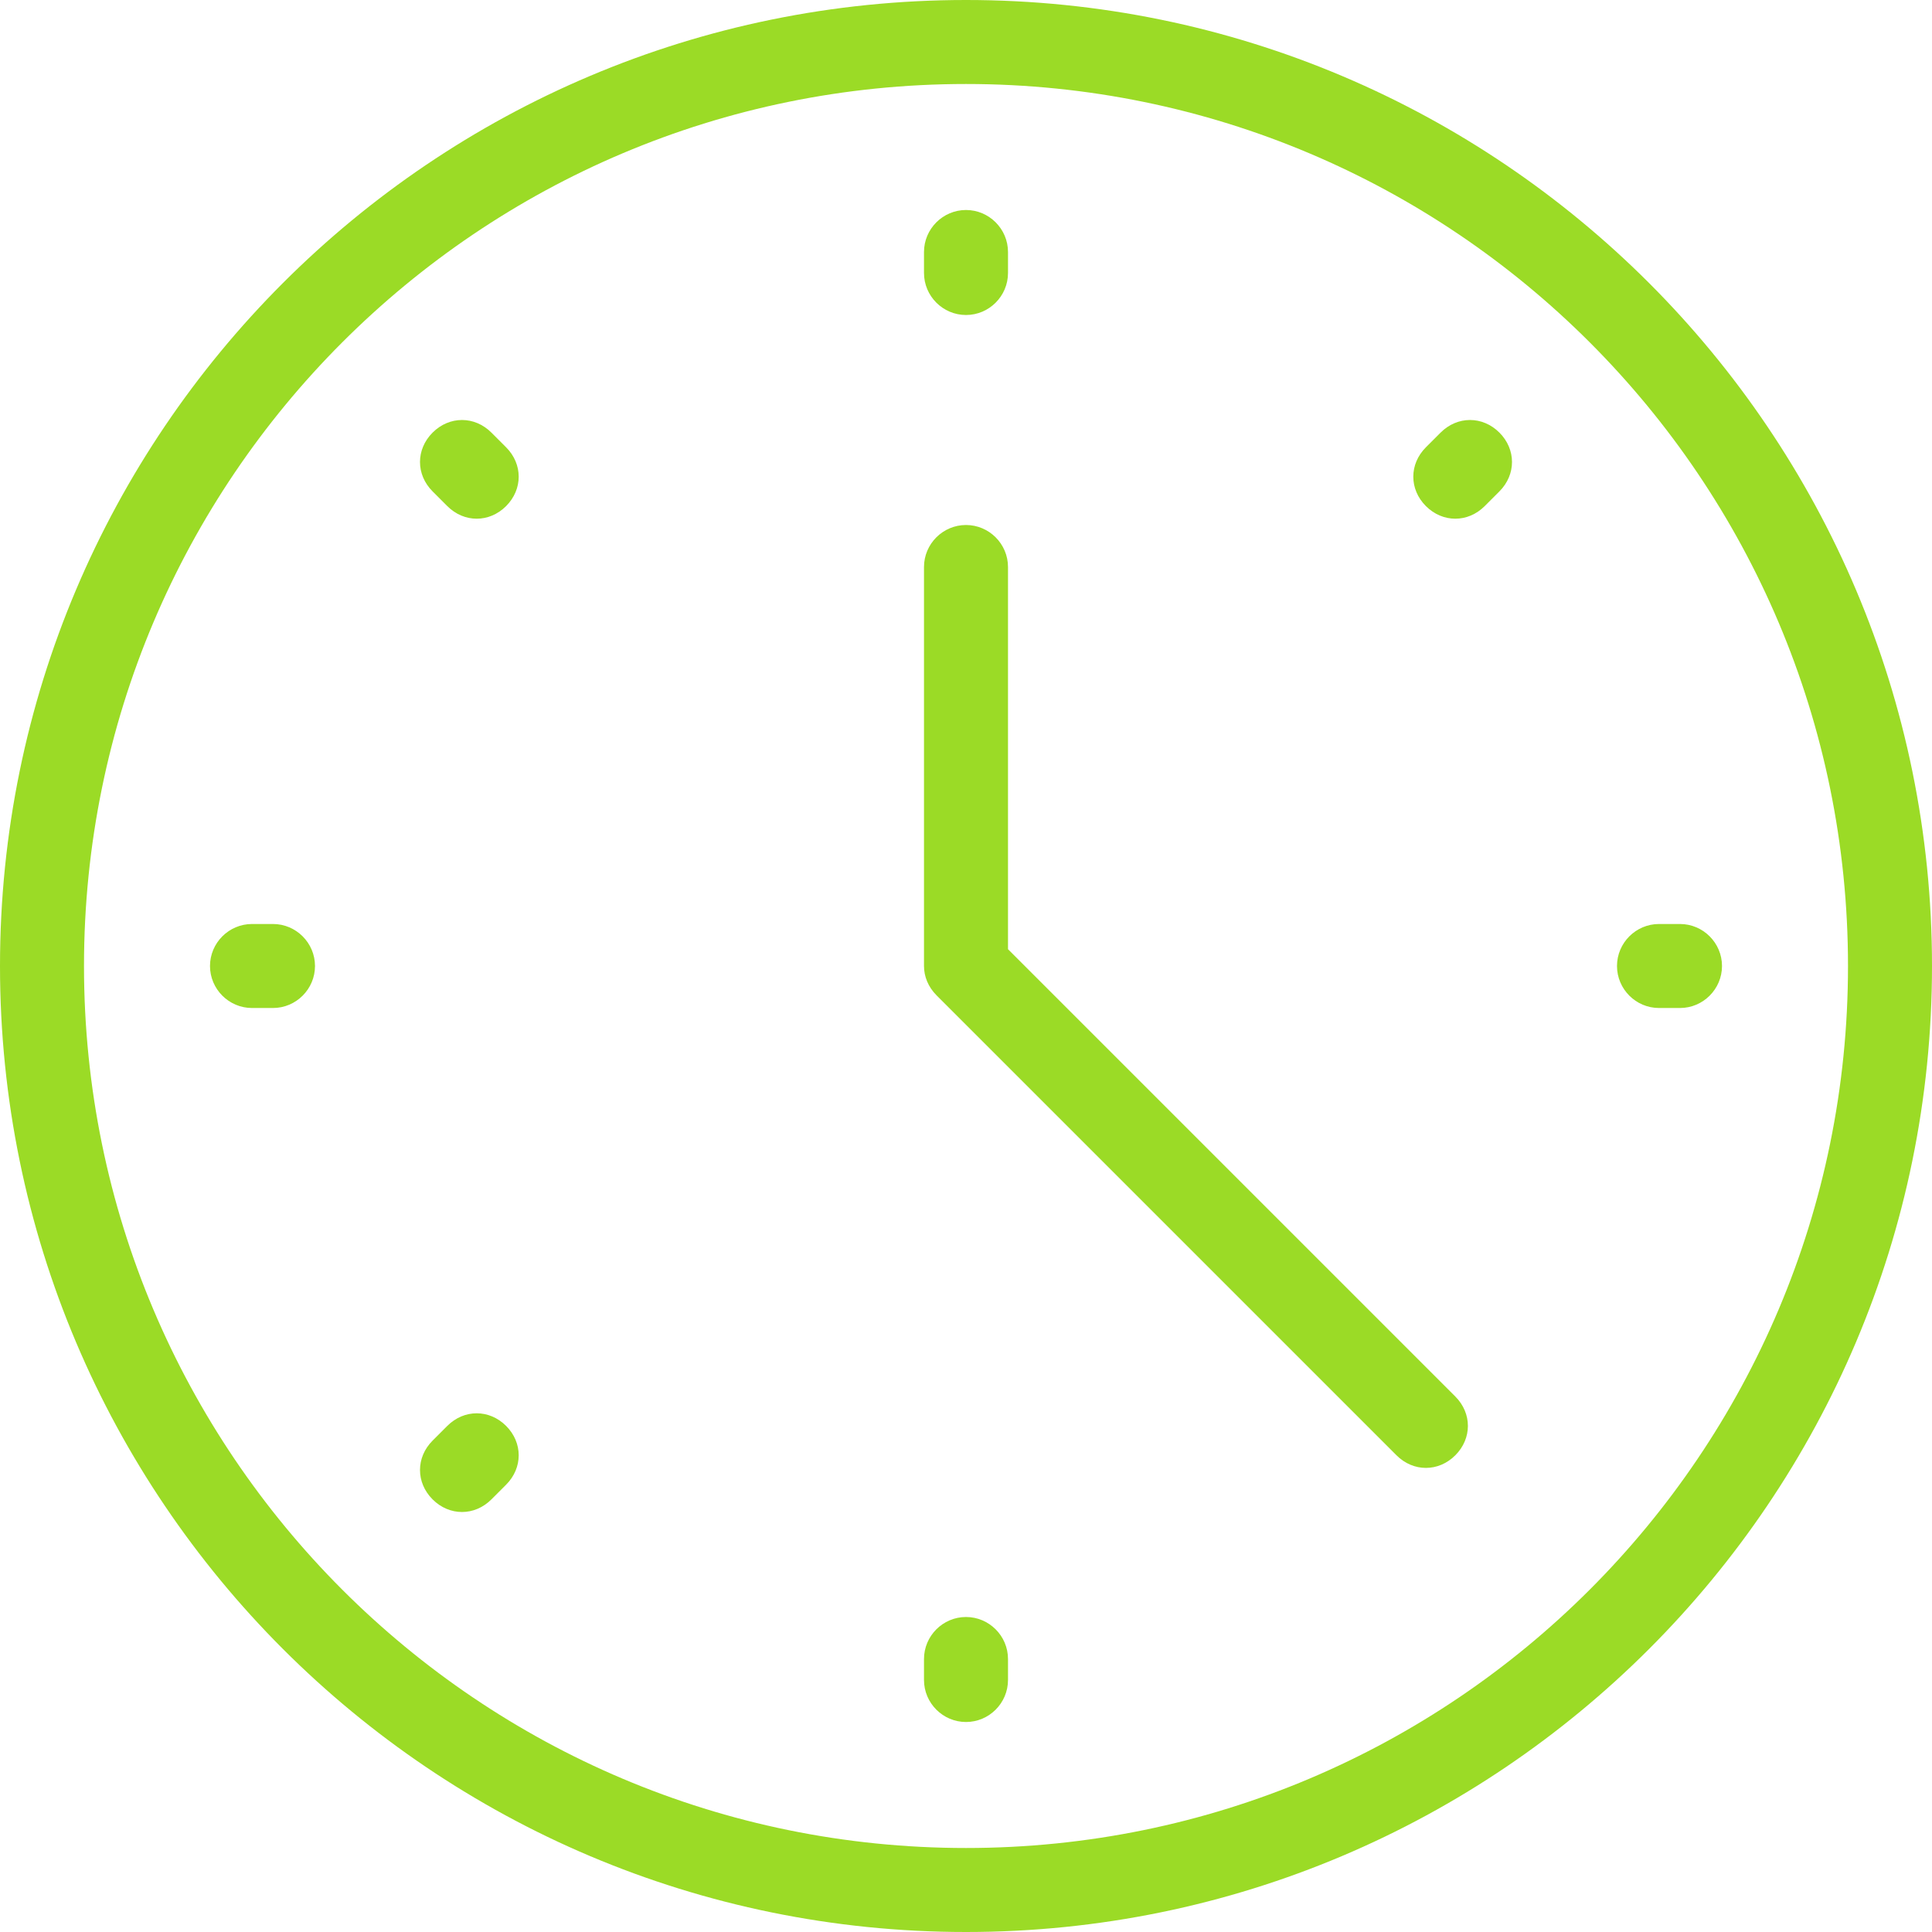 <?xml version="1.0" encoding="UTF-8"?> <!-- Generator: Adobe Illustrator 16.2.0, SVG Export Plug-In . SVG Version: 6.00 Build 0) --> <svg xmlns="http://www.w3.org/2000/svg" xmlns:xlink="http://www.w3.org/1999/xlink" id="Layer_1" x="0px" y="0px" width="2000px" height="2000px" viewBox="0 0 2000 2000" xml:space="preserve"> <g> <g> <g> <path fill="#9BDB26" d="M1000,326.087c23.913,0,43.479-19.565,43.479-43.479V260.87c0-23.913-19.565-43.478-43.479-43.478 s-43.479,19.565-43.479,43.478v21.739C956.521,306.521,976.087,326.087,1000,326.087z"></path> <path fill="#9BDB26" d="M1000,1673.913c-23.913,0-43.479,19.565-43.479,43.479v21.738c0,23.914,19.565,43.479,43.479,43.479 s43.479-19.564,43.479-43.479v-21.738C1043.479,1693.479,1023.913,1673.913,1000,1673.913z"></path> <path fill="#9BDB26" d="M282.609,956.521H260.87c-23.913,0-43.479,19.565-43.479,43.479s19.565,43.479,43.479,43.479h21.739 c23.913,0,43.478-19.565,43.478-43.479S306.521,956.521,282.609,956.521z"></path> <path fill="#9BDB26" d="M1739.131,956.521h-21.74c-23.912,0-43.478,19.565-43.478,43.479s19.565,43.479,43.478,43.479h21.74 c23.912,0,43.478-19.565,43.478-43.479S1763.043,956.521,1739.131,956.521z"></path> <path fill="#9BDB26" d="M508.695,447.826c-17.391-17.392-43.478-17.392-60.869,0s-17.392,43.479,0,60.869l15.217,15.218 c8.696,8.695,19.565,13.043,30.436,13.043c10.869,0,21.739-4.348,30.435-13.043c17.392-17.392,17.392-43.479,0-60.869 L508.695,447.826z"></path> <path fill="#9BDB26" d="M463.043,1476.087l-15.217,15.218c-17.392,17.391-17.392,43.478,0,60.869 c8.695,8.696,19.565,13.044,30.435,13.044c10.87,0,21.739-4.348,30.435-13.044l15.218-15.218 c17.392-17.391,17.392-43.478,0-60.869S480.435,1458.695,463.043,1476.087z"></path> <path fill="#9BDB26" d="M1491.305,447.826l-15.218,15.218c-17.392,17.391-17.392,43.478,0,60.869 c8.696,8.695,19.565,13.043,30.435,13.043c10.87,0,21.739-4.348,30.436-13.043l15.217-15.218 c17.392-17.391,17.392-43.478,0-60.869C1534.783,430.435,1508.695,430.435,1491.305,447.826z"></path> <path fill="#9BDB26" d="M1043.479,982.608V586.956c0-23.912-19.565-43.478-43.479-43.478s-43.479,19.565-43.479,43.478V1000 c0,10.869,4.348,21.739,13.044,30.435l476.087,476.087c8.695,8.696,19.564,13.044,30.435,13.044s21.739-4.348,30.435-13.044 c17.392-17.392,17.392-43.478,0-60.869L1043.479,982.608z"></path> <path fill="#9BDB26" d="M1000,0C447.826,0,0,447.826,0,1000s447.826,1000,1000,1000s1000-447.826,1000-1000S1552.174,0,1000,0z M1000,1913.044c-504.348,0-913.043-408.696-913.043-913.044S495.652,86.957,1000,86.957S1913.043,495.652,1913.043,1000 S1504.348,1913.044,1000,1913.044z"></path> </g> </g> </g> </svg> 